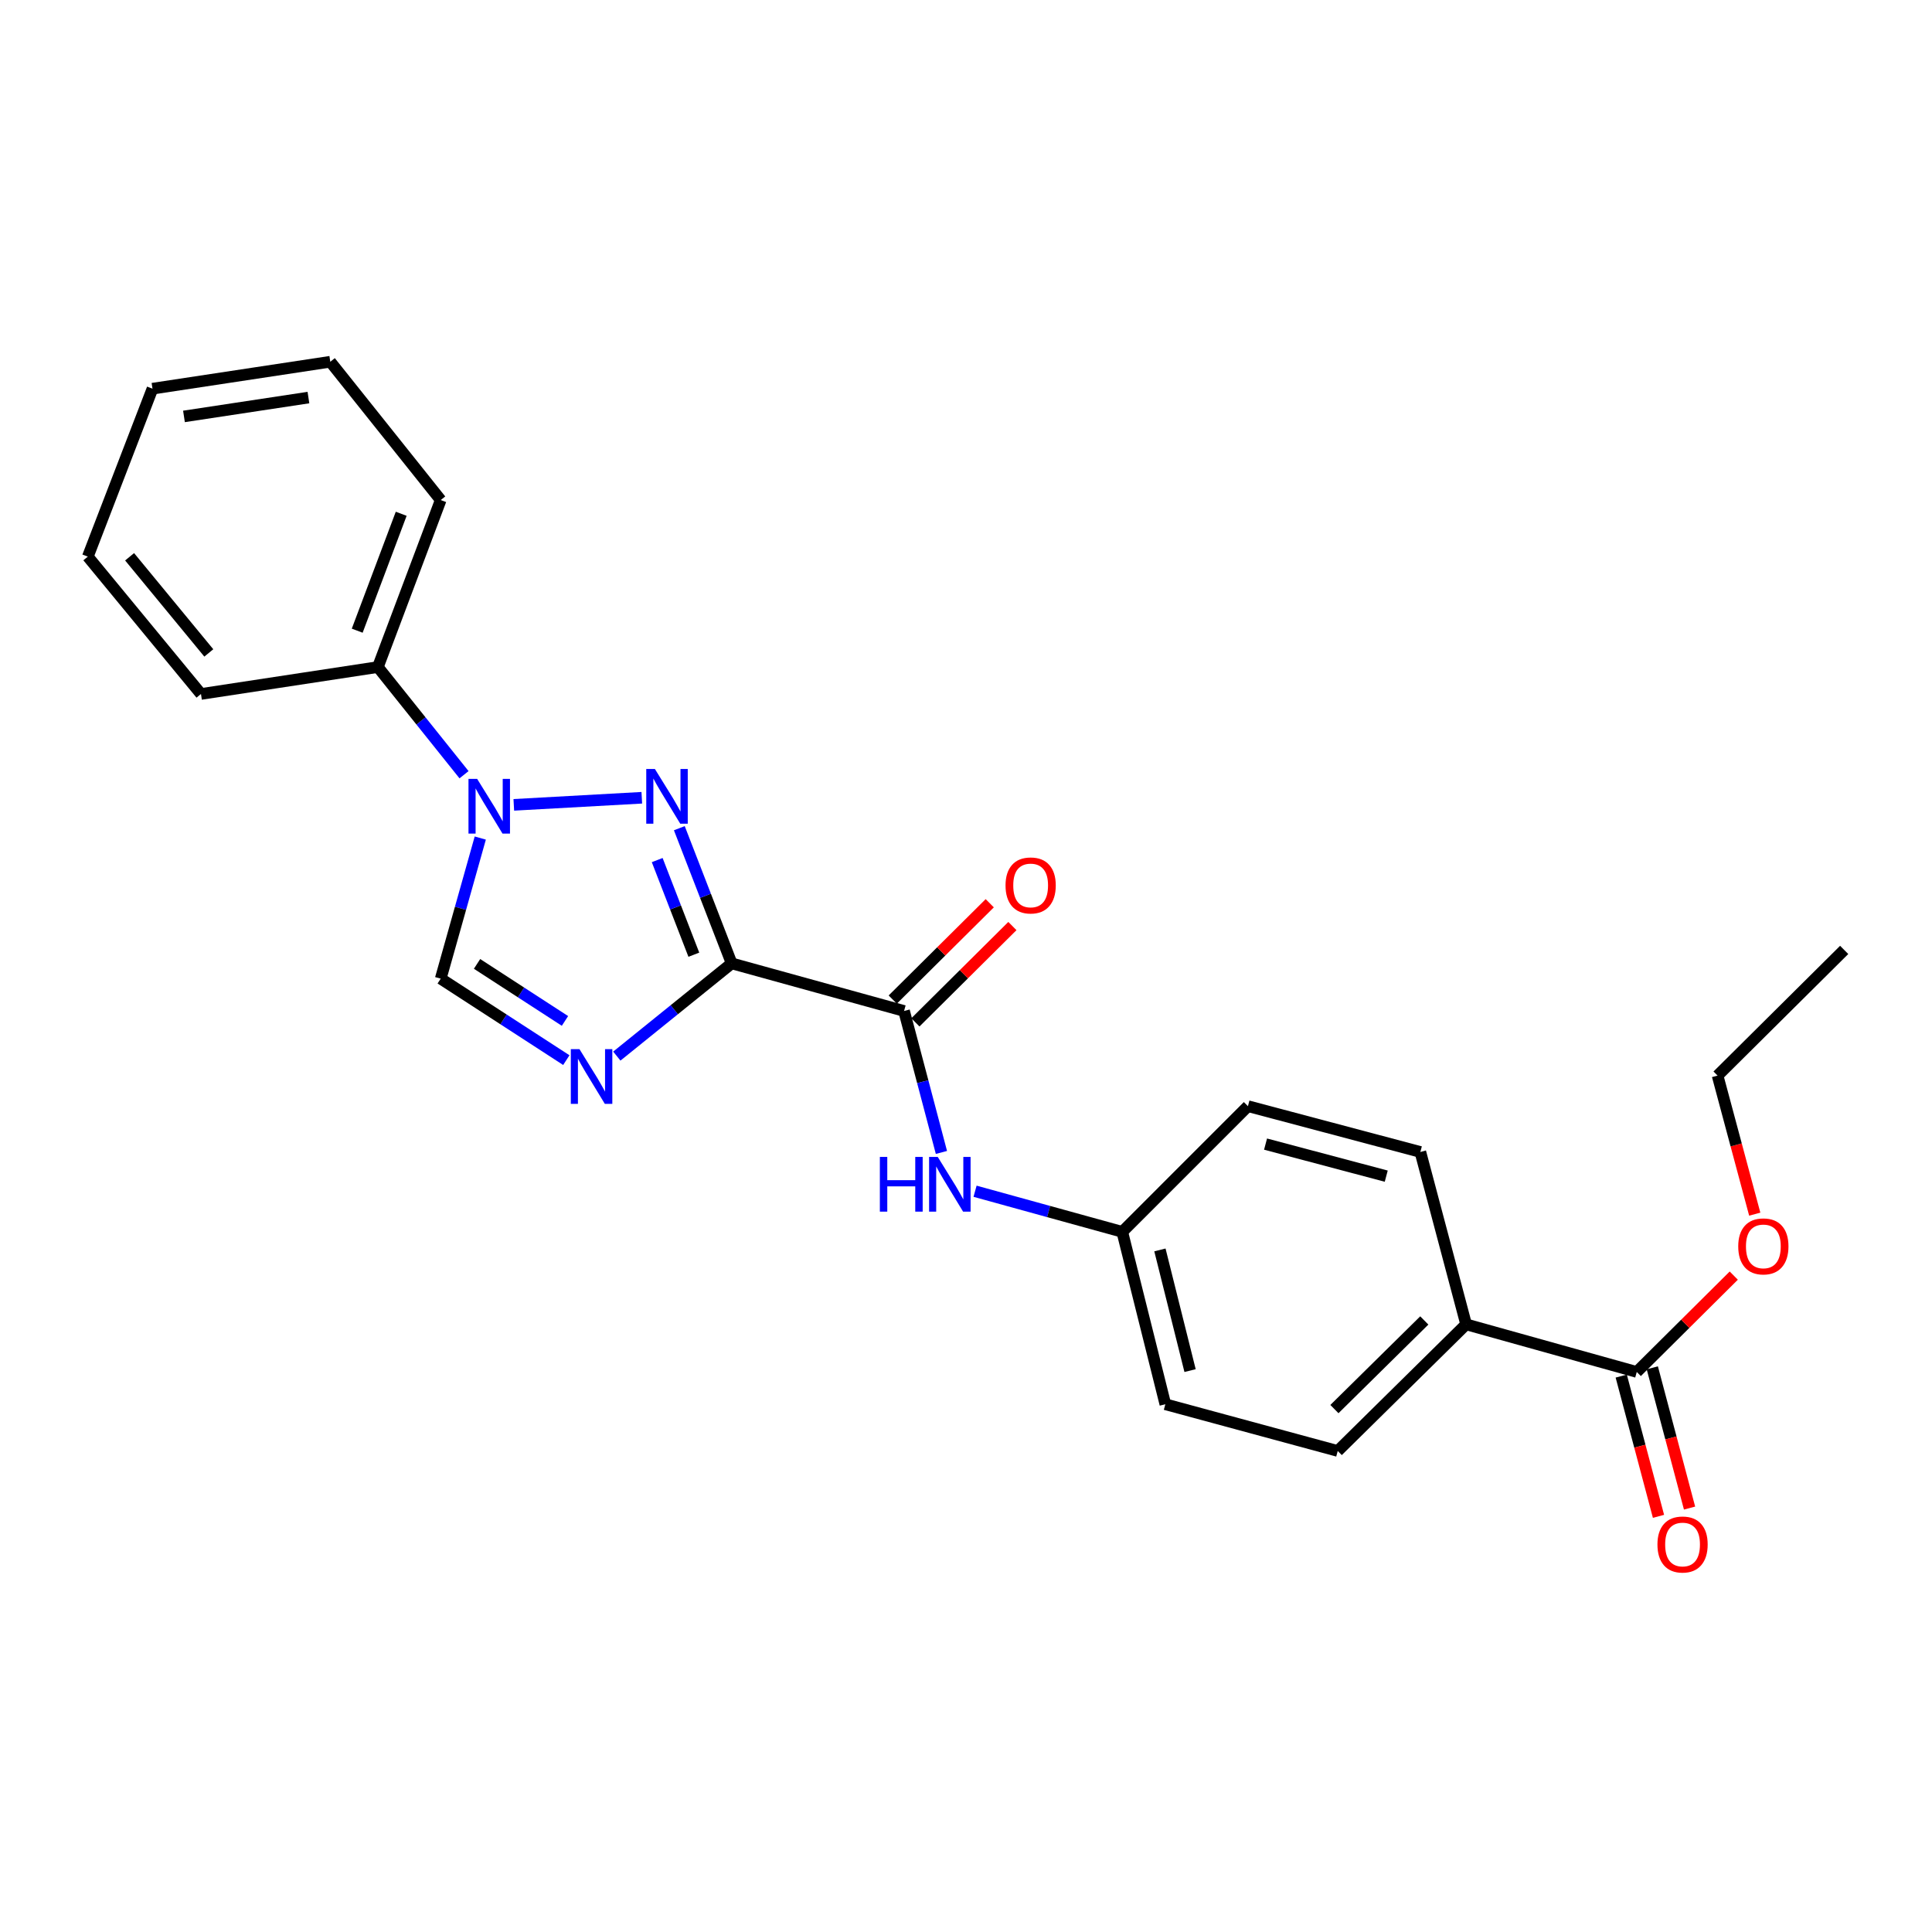 <?xml version='1.0' encoding='iso-8859-1'?>
<svg version='1.1' baseProfile='full'
              xmlns='http://www.w3.org/2000/svg'
                      xmlns:rdkit='http://www.rdkit.org/xml'
                      xmlns:xlink='http://www.w3.org/1999/xlink'
                  xml:space='preserve'
width='1000px' height='1000px' viewBox='0 0 1000 1000'>
<!-- END OF HEADER -->
<rect style='opacity:1.0;fill:#FFFFFF;stroke:none' width='1000' height='1000' x='0' y='0'> </rect>
<path class='bond-0' d='M 378.712,498.643 L 365.166,463.658' style='fill:none;fill-rule:evenodd;stroke:#000000;stroke-width:6px;stroke-linecap:butt;stroke-linejoin:miter;stroke-opacity:1' />
<path class='bond-0' d='M 365.166,463.658 L 351.62,428.673' style='fill:none;fill-rule:evenodd;stroke:#0000FF;stroke-width:6px;stroke-linecap:butt;stroke-linejoin:miter;stroke-opacity:1' />
<path class='bond-0' d='M 359.132,494.155 L 349.65,469.666' style='fill:none;fill-rule:evenodd;stroke:#000000;stroke-width:6px;stroke-linecap:butt;stroke-linejoin:miter;stroke-opacity:1' />
<path class='bond-0' d='M 349.65,469.666 L 340.168,445.176' style='fill:none;fill-rule:evenodd;stroke:#0000FF;stroke-width:6px;stroke-linecap:butt;stroke-linejoin:miter;stroke-opacity:1' />
<path class='bond-1' d='M 378.712,498.643 L 348.988,522.642' style='fill:none;fill-rule:evenodd;stroke:#000000;stroke-width:6px;stroke-linecap:butt;stroke-linejoin:miter;stroke-opacity:1' />
<path class='bond-1' d='M 348.988,522.642 L 319.265,546.641' style='fill:none;fill-rule:evenodd;stroke:#0000FF;stroke-width:6px;stroke-linecap:butt;stroke-linejoin:miter;stroke-opacity:1' />
<path class='bond-3' d='M 378.712,498.643 L 467.942,523.278' style='fill:none;fill-rule:evenodd;stroke:#000000;stroke-width:6px;stroke-linecap:butt;stroke-linejoin:miter;stroke-opacity:1' />
<path class='bond-2' d='M 332.196,412.918 L 265.945,416.592' style='fill:none;fill-rule:evenodd;stroke:#0000FF;stroke-width:6px;stroke-linecap:butt;stroke-linejoin:miter;stroke-opacity:1' />
<path class='bond-4' d='M 293.128,548.718 L 260.62,527.632' style='fill:none;fill-rule:evenodd;stroke:#0000FF;stroke-width:6px;stroke-linecap:butt;stroke-linejoin:miter;stroke-opacity:1' />
<path class='bond-4' d='M 260.62,527.632 L 228.112,506.547' style='fill:none;fill-rule:evenodd;stroke:#000000;stroke-width:6px;stroke-linecap:butt;stroke-linejoin:miter;stroke-opacity:1' />
<path class='bond-4' d='M 292.43,528.433 L 269.674,513.673' style='fill:none;fill-rule:evenodd;stroke:#0000FF;stroke-width:6px;stroke-linecap:butt;stroke-linejoin:miter;stroke-opacity:1' />
<path class='bond-4' d='M 269.674,513.673 L 246.919,498.913' style='fill:none;fill-rule:evenodd;stroke:#000000;stroke-width:6px;stroke-linecap:butt;stroke-linejoin:miter;stroke-opacity:1' />
<path class='bond-8' d='M 240.181,400.996 L 217.882,373.133' style='fill:none;fill-rule:evenodd;stroke:#0000FF;stroke-width:6px;stroke-linecap:butt;stroke-linejoin:miter;stroke-opacity:1' />
<path class='bond-8' d='M 217.882,373.133 L 195.583,345.27' style='fill:none;fill-rule:evenodd;stroke:#000000;stroke-width:6px;stroke-linecap:butt;stroke-linejoin:miter;stroke-opacity:1' />
<path class='bond-24' d='M 248.59,433.776 L 238.351,470.161' style='fill:none;fill-rule:evenodd;stroke:#0000FF;stroke-width:6px;stroke-linecap:butt;stroke-linejoin:miter;stroke-opacity:1' />
<path class='bond-24' d='M 238.351,470.161 L 228.112,506.547' style='fill:none;fill-rule:evenodd;stroke:#000000;stroke-width:6px;stroke-linecap:butt;stroke-linejoin:miter;stroke-opacity:1' />
<path class='bond-5' d='M 467.942,523.278 L 477.612,559.889' style='fill:none;fill-rule:evenodd;stroke:#000000;stroke-width:6px;stroke-linecap:butt;stroke-linejoin:miter;stroke-opacity:1' />
<path class='bond-5' d='M 477.612,559.889 L 487.282,596.5' style='fill:none;fill-rule:evenodd;stroke:#0000FF;stroke-width:6px;stroke-linecap:butt;stroke-linejoin:miter;stroke-opacity:1' />
<path class='bond-9' d='M 473.804,529.181 L 498.91,504.253' style='fill:none;fill-rule:evenodd;stroke:#000000;stroke-width:6px;stroke-linecap:butt;stroke-linejoin:miter;stroke-opacity:1' />
<path class='bond-9' d='M 498.91,504.253 L 524.016,479.324' style='fill:none;fill-rule:evenodd;stroke:#FF0000;stroke-width:6px;stroke-linecap:butt;stroke-linejoin:miter;stroke-opacity:1' />
<path class='bond-9' d='M 462.081,517.374 L 487.187,492.446' style='fill:none;fill-rule:evenodd;stroke:#000000;stroke-width:6px;stroke-linecap:butt;stroke-linejoin:miter;stroke-opacity:1' />
<path class='bond-9' d='M 487.187,492.446 L 512.292,467.517' style='fill:none;fill-rule:evenodd;stroke:#FF0000;stroke-width:6px;stroke-linecap:butt;stroke-linejoin:miter;stroke-opacity:1' />
<path class='bond-11' d='M 504.689,616.582 L 542.786,627.093' style='fill:none;fill-rule:evenodd;stroke:#0000FF;stroke-width:6px;stroke-linecap:butt;stroke-linejoin:miter;stroke-opacity:1' />
<path class='bond-11' d='M 542.786,627.093 L 580.883,637.605' style='fill:none;fill-rule:evenodd;stroke:#000000;stroke-width:6px;stroke-linecap:butt;stroke-linejoin:miter;stroke-opacity:1' />
<path class='bond-6' d='M 847.188,710.123 L 758.863,685.479' style='fill:none;fill-rule:evenodd;stroke:#000000;stroke-width:6px;stroke-linecap:butt;stroke-linejoin:miter;stroke-opacity:1' />
<path class='bond-10' d='M 839.147,712.259 L 848.789,748.555' style='fill:none;fill-rule:evenodd;stroke:#000000;stroke-width:6px;stroke-linecap:butt;stroke-linejoin:miter;stroke-opacity:1' />
<path class='bond-10' d='M 848.789,748.555 L 858.431,784.852' style='fill:none;fill-rule:evenodd;stroke:#FF0000;stroke-width:6px;stroke-linecap:butt;stroke-linejoin:miter;stroke-opacity:1' />
<path class='bond-10' d='M 855.229,707.987 L 864.871,744.283' style='fill:none;fill-rule:evenodd;stroke:#000000;stroke-width:6px;stroke-linecap:butt;stroke-linejoin:miter;stroke-opacity:1' />
<path class='bond-10' d='M 864.871,744.283 L 874.513,780.58' style='fill:none;fill-rule:evenodd;stroke:#FF0000;stroke-width:6px;stroke-linecap:butt;stroke-linejoin:miter;stroke-opacity:1' />
<path class='bond-14' d='M 847.188,710.123 L 872.294,685.187' style='fill:none;fill-rule:evenodd;stroke:#000000;stroke-width:6px;stroke-linecap:butt;stroke-linejoin:miter;stroke-opacity:1' />
<path class='bond-14' d='M 872.294,685.187 L 897.399,660.251' style='fill:none;fill-rule:evenodd;stroke:#FF0000;stroke-width:6px;stroke-linecap:butt;stroke-linejoin:miter;stroke-opacity:1' />
<path class='bond-7' d='M 758.863,685.479 L 692.41,751.017' style='fill:none;fill-rule:evenodd;stroke:#000000;stroke-width:6px;stroke-linecap:butt;stroke-linejoin:miter;stroke-opacity:1' />
<path class='bond-7' d='M 737.212,683.463 L 690.694,729.34' style='fill:none;fill-rule:evenodd;stroke:#000000;stroke-width:6px;stroke-linecap:butt;stroke-linejoin:miter;stroke-opacity:1' />
<path class='bond-25' d='M 758.863,685.479 L 735.172,596.248' style='fill:none;fill-rule:evenodd;stroke:#000000;stroke-width:6px;stroke-linecap:butt;stroke-linejoin:miter;stroke-opacity:1' />
<path class='bond-17' d='M 195.583,345.27 L 228.112,258.822' style='fill:none;fill-rule:evenodd;stroke:#000000;stroke-width:6px;stroke-linecap:butt;stroke-linejoin:miter;stroke-opacity:1' />
<path class='bond-17' d='M 184.89,326.443 L 207.66,265.929' style='fill:none;fill-rule:evenodd;stroke:#000000;stroke-width:6px;stroke-linecap:butt;stroke-linejoin:miter;stroke-opacity:1' />
<path class='bond-18' d='M 195.583,345.27 L 104.023,359.2' style='fill:none;fill-rule:evenodd;stroke:#000000;stroke-width:6px;stroke-linecap:butt;stroke-linejoin:miter;stroke-opacity:1' />
<path class='bond-15' d='M 580.883,637.605 L 645.932,572.547' style='fill:none;fill-rule:evenodd;stroke:#000000;stroke-width:6px;stroke-linecap:butt;stroke-linejoin:miter;stroke-opacity:1' />
<path class='bond-16' d='M 580.883,637.605 L 603.179,726.836' style='fill:none;fill-rule:evenodd;stroke:#000000;stroke-width:6px;stroke-linecap:butt;stroke-linejoin:miter;stroke-opacity:1' />
<path class='bond-16' d='M 600.37,646.956 L 615.977,709.417' style='fill:none;fill-rule:evenodd;stroke:#000000;stroke-width:6px;stroke-linecap:butt;stroke-linejoin:miter;stroke-opacity:1' />
<path class='bond-12' d='M 692.41,751.017 L 603.179,726.836' style='fill:none;fill-rule:evenodd;stroke:#000000;stroke-width:6px;stroke-linecap:butt;stroke-linejoin:miter;stroke-opacity:1' />
<path class='bond-13' d='M 735.172,596.248 L 645.932,572.547' style='fill:none;fill-rule:evenodd;stroke:#000000;stroke-width:6px;stroke-linecap:butt;stroke-linejoin:miter;stroke-opacity:1' />
<path class='bond-13' d='M 717.515,608.775 L 655.047,592.184' style='fill:none;fill-rule:evenodd;stroke:#000000;stroke-width:6px;stroke-linecap:butt;stroke-linejoin:miter;stroke-opacity:1' />
<path class='bond-19' d='M 908.253,628.44 L 898.635,592.586' style='fill:none;fill-rule:evenodd;stroke:#FF0000;stroke-width:6px;stroke-linecap:butt;stroke-linejoin:miter;stroke-opacity:1' />
<path class='bond-19' d='M 898.635,592.586 L 889.016,556.731' style='fill:none;fill-rule:evenodd;stroke:#000000;stroke-width:6px;stroke-linecap:butt;stroke-linejoin:miter;stroke-opacity:1' />
<path class='bond-22' d='M 228.112,258.822 L 170.958,187.238' style='fill:none;fill-rule:evenodd;stroke:#000000;stroke-width:6px;stroke-linecap:butt;stroke-linejoin:miter;stroke-opacity:1' />
<path class='bond-21' d='M 104.023,359.2 L 45.455,288.106' style='fill:none;fill-rule:evenodd;stroke:#000000;stroke-width:6px;stroke-linecap:butt;stroke-linejoin:miter;stroke-opacity:1' />
<path class='bond-21' d='M 108.08,337.957 L 67.082,288.191' style='fill:none;fill-rule:evenodd;stroke:#000000;stroke-width:6px;stroke-linecap:butt;stroke-linejoin:miter;stroke-opacity:1' />
<path class='bond-20' d='M 889.016,556.731 L 954.545,491.673' style='fill:none;fill-rule:evenodd;stroke:#000000;stroke-width:6px;stroke-linecap:butt;stroke-linejoin:miter;stroke-opacity:1' />
<path class='bond-23' d='M 45.455,288.106 L 78.926,201.178' style='fill:none;fill-rule:evenodd;stroke:#000000;stroke-width:6px;stroke-linecap:butt;stroke-linejoin:miter;stroke-opacity:1' />
<path class='bond-26' d='M 170.958,187.238 L 78.926,201.178' style='fill:none;fill-rule:evenodd;stroke:#000000;stroke-width:6px;stroke-linecap:butt;stroke-linejoin:miter;stroke-opacity:1' />
<path class='bond-26' d='M 159.645,205.78 L 95.223,215.538' style='fill:none;fill-rule:evenodd;stroke:#000000;stroke-width:6px;stroke-linecap:butt;stroke-linejoin:miter;stroke-opacity:1' />
<path  class='atom-1' d='M 338.98 398.035
L 348.26 413.035
Q 349.18 414.515, 350.66 417.195
Q 352.14 419.875, 352.22 420.035
L 352.22 398.035
L 355.98 398.035
L 355.98 426.355
L 352.1 426.355
L 342.14 409.955
Q 340.98 408.035, 339.74 405.835
Q 338.54 403.635, 338.18 402.955
L 338.18 426.355
L 334.5 426.355
L 334.5 398.035
L 338.98 398.035
' fill='#0000FF'/>
<path  class='atom-2' d='M 299.934 543.033
L 309.214 558.033
Q 310.134 559.513, 311.614 562.193
Q 313.094 564.873, 313.174 565.033
L 313.174 543.033
L 316.934 543.033
L 316.934 571.353
L 313.054 571.353
L 303.094 554.953
Q 301.934 553.033, 300.694 550.833
Q 299.494 548.633, 299.134 547.953
L 299.134 571.353
L 295.454 571.353
L 295.454 543.033
L 299.934 543.033
' fill='#0000FF'/>
<path  class='atom-3' d='M 246.967 403.138
L 256.247 418.138
Q 257.167 419.618, 258.647 422.298
Q 260.127 424.978, 260.207 425.138
L 260.207 403.138
L 263.967 403.138
L 263.967 431.458
L 260.087 431.458
L 250.127 415.058
Q 248.967 413.138, 247.727 410.938
Q 246.527 408.738, 246.167 408.058
L 246.167 431.458
L 242.487 431.458
L 242.487 403.138
L 246.967 403.138
' fill='#0000FF'/>
<path  class='atom-6' d='M 455.414 598.82
L 459.254 598.82
L 459.254 610.86
L 473.734 610.86
L 473.734 598.82
L 477.574 598.82
L 477.574 627.14
L 473.734 627.14
L 473.734 614.06
L 459.254 614.06
L 459.254 627.14
L 455.414 627.14
L 455.414 598.82
' fill='#0000FF'/>
<path  class='atom-6' d='M 485.374 598.82
L 494.654 613.82
Q 495.574 615.3, 497.054 617.98
Q 498.534 620.66, 498.614 620.82
L 498.614 598.82
L 502.374 598.82
L 502.374 627.14
L 498.494 627.14
L 488.534 610.74
Q 487.374 608.82, 486.134 606.62
Q 484.934 604.42, 484.574 603.74
L 484.574 627.14
L 480.894 627.14
L 480.894 598.82
L 485.374 598.82
' fill='#0000FF'/>
<path  class='atom-10' d='M 520.463 458.3
Q 520.463 451.5, 523.823 447.7
Q 527.183 443.9, 533.463 443.9
Q 539.743 443.9, 543.103 447.7
Q 546.463 451.5, 546.463 458.3
Q 546.463 465.18, 543.063 469.1
Q 539.663 472.98, 533.463 472.98
Q 527.223 472.98, 523.823 469.1
Q 520.463 465.22, 520.463 458.3
M 533.463 469.78
Q 537.783 469.78, 540.103 466.9
Q 542.463 463.98, 542.463 458.3
Q 542.463 452.74, 540.103 449.94
Q 537.783 447.1, 533.463 447.1
Q 529.143 447.1, 526.783 449.9
Q 524.463 452.7, 524.463 458.3
Q 524.463 464.02, 526.783 466.9
Q 529.143 469.78, 533.463 469.78
' fill='#FF0000'/>
<path  class='atom-11' d='M 857.889 799.424
Q 857.889 792.624, 861.249 788.824
Q 864.609 785.024, 870.889 785.024
Q 877.169 785.024, 880.529 788.824
Q 883.889 792.624, 883.889 799.424
Q 883.889 806.304, 880.489 810.224
Q 877.089 814.104, 870.889 814.104
Q 864.649 814.104, 861.249 810.224
Q 857.889 806.344, 857.889 799.424
M 870.889 810.904
Q 875.209 810.904, 877.529 808.024
Q 879.889 805.104, 879.889 799.424
Q 879.889 793.864, 877.529 791.064
Q 875.209 788.224, 870.889 788.224
Q 866.569 788.224, 864.209 791.024
Q 861.889 793.824, 861.889 799.424
Q 861.889 805.144, 864.209 808.024
Q 866.569 810.904, 870.889 810.904
' fill='#FF0000'/>
<path  class='atom-15' d='M 899.708 645.126
Q 899.708 638.326, 903.068 634.526
Q 906.428 630.726, 912.708 630.726
Q 918.988 630.726, 922.348 634.526
Q 925.708 638.326, 925.708 645.126
Q 925.708 652.006, 922.308 655.926
Q 918.908 659.806, 912.708 659.806
Q 906.468 659.806, 903.068 655.926
Q 899.708 652.046, 899.708 645.126
M 912.708 656.606
Q 917.028 656.606, 919.348 653.726
Q 921.708 650.806, 921.708 645.126
Q 921.708 639.566, 919.348 636.766
Q 917.028 633.926, 912.708 633.926
Q 908.388 633.926, 906.028 636.726
Q 903.708 639.526, 903.708 645.126
Q 903.708 650.846, 906.028 653.726
Q 908.388 656.606, 912.708 656.606
' fill='#FF0000'/>
</svg>
